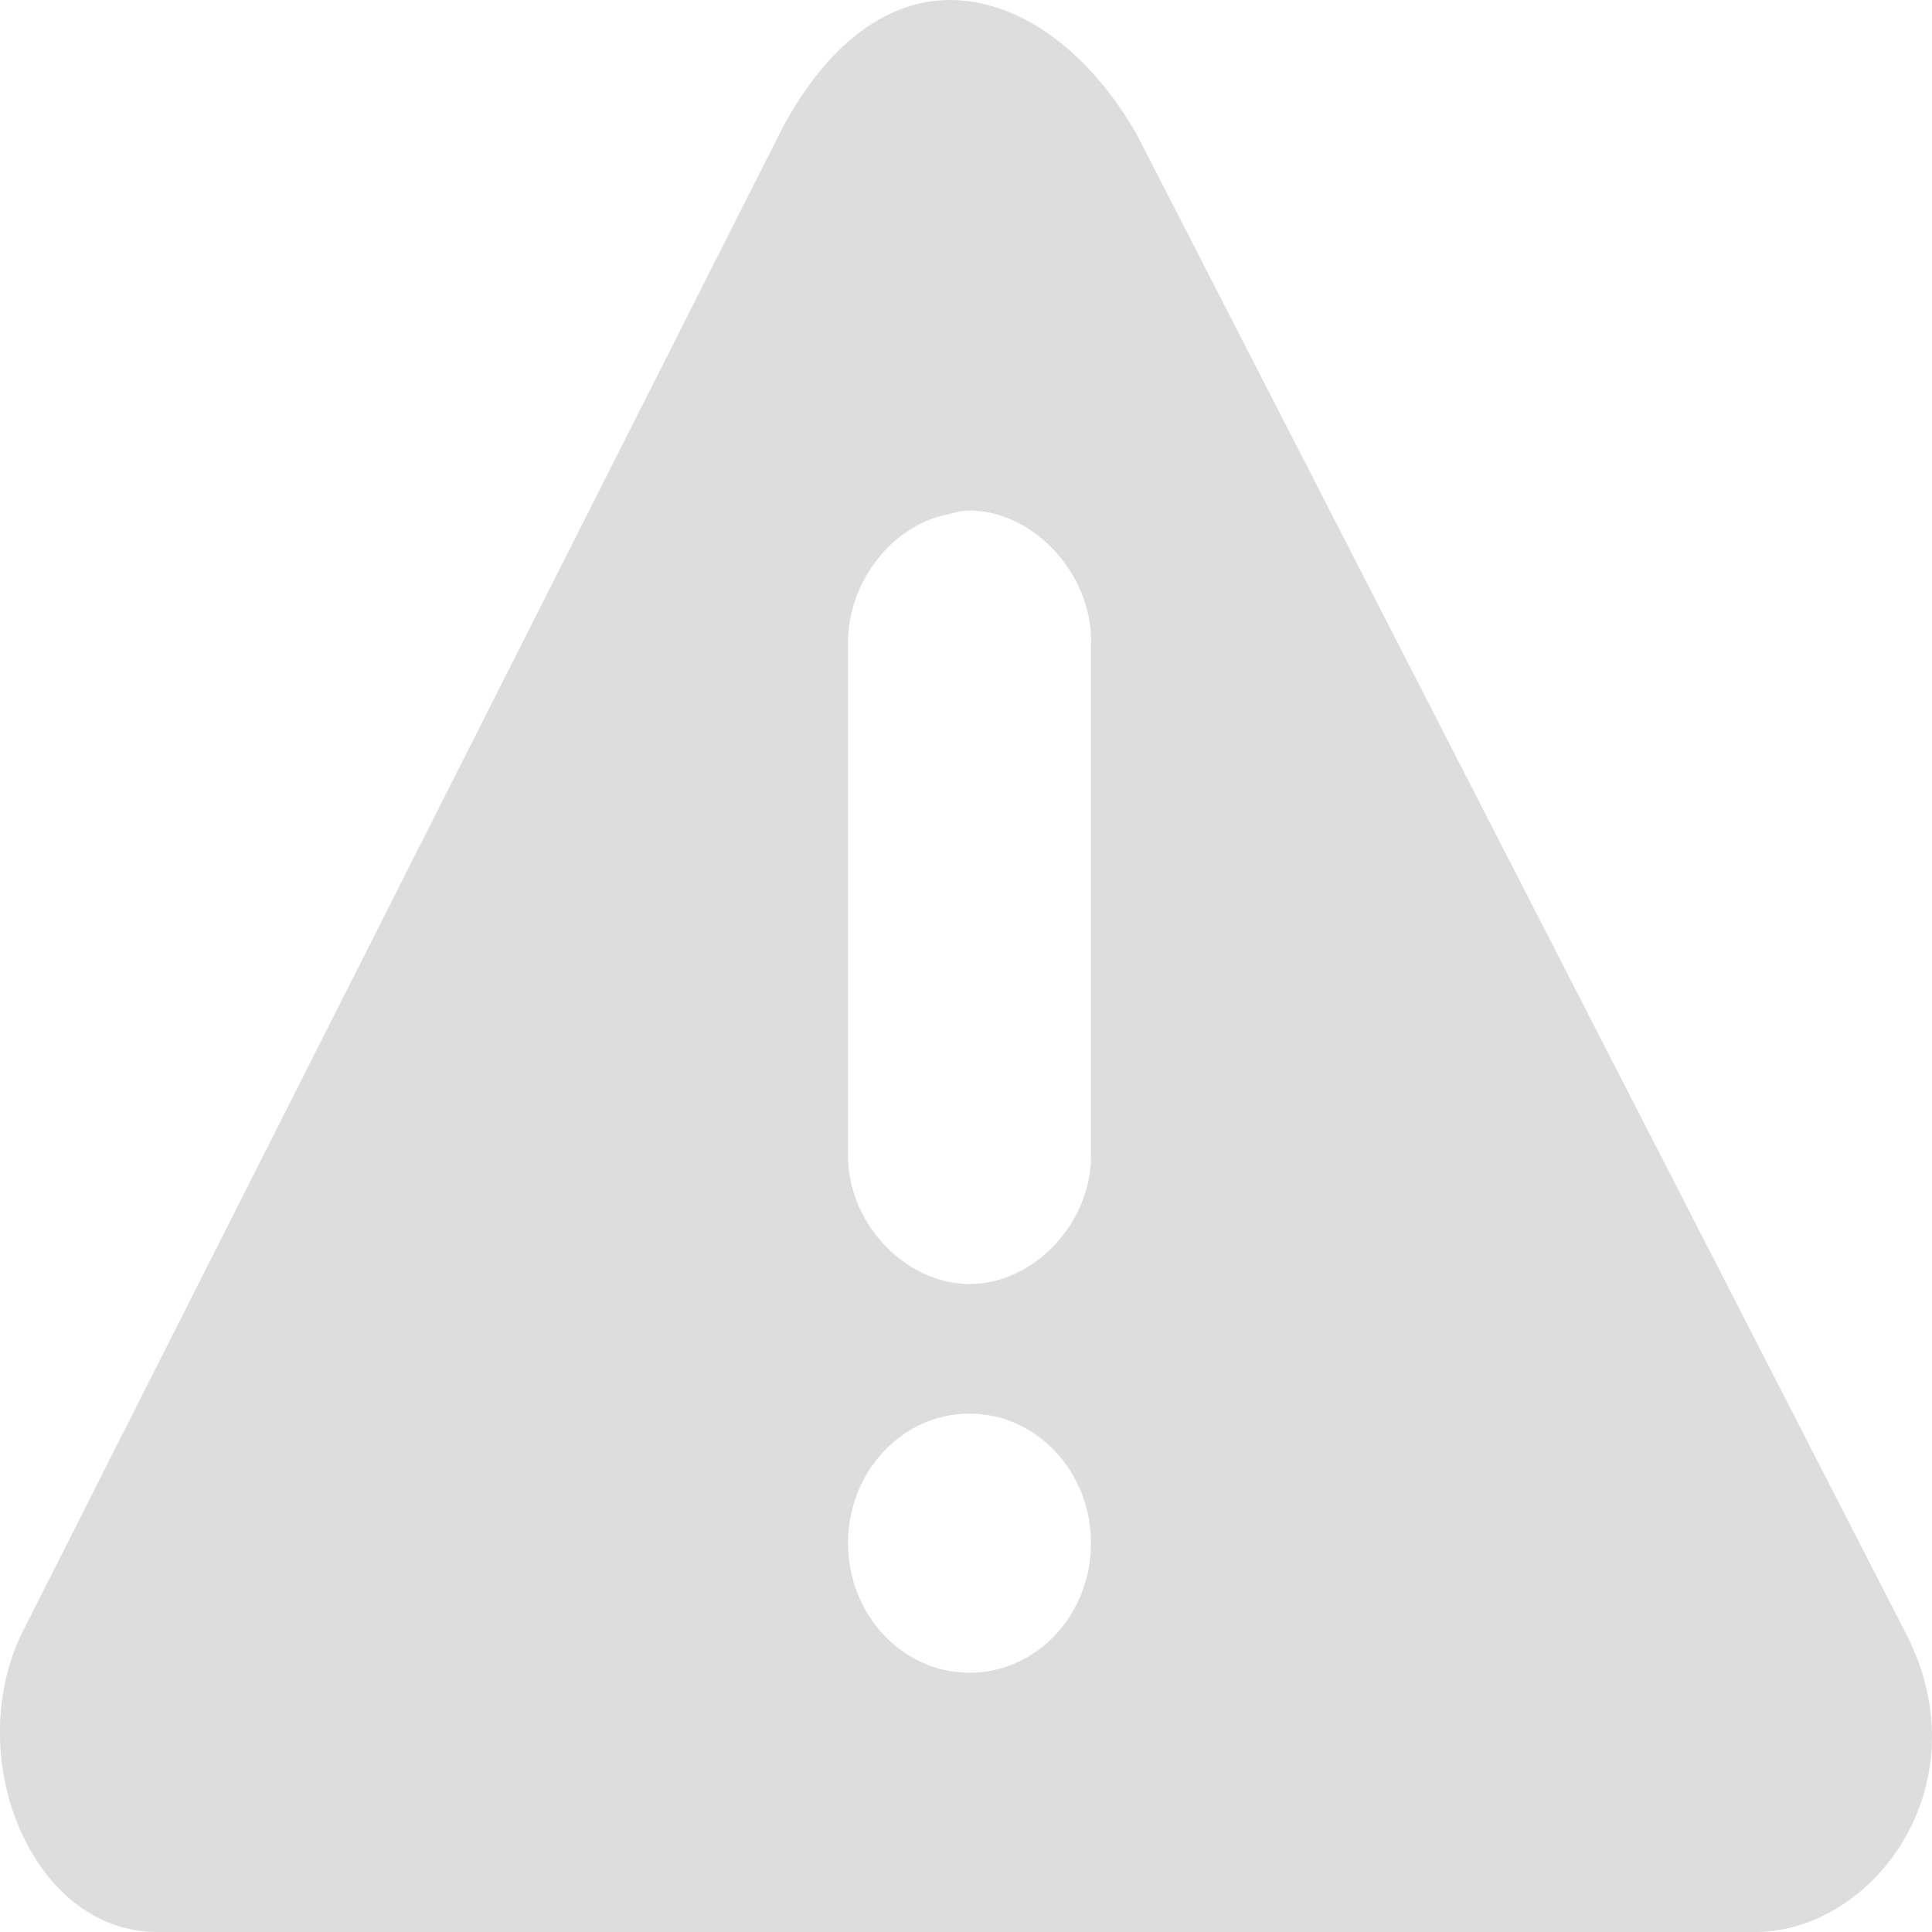 <?xml version="1.0" encoding="UTF-8" standalone="no"?>
<svg
   xmlns:dc="http://purl.org/dc/elements/1.1/"
   xmlns:cc="http://creativecommons.org/ns#"
   xmlns:rdf="http://www.w3.org/1999/02/22-rdf-syntax-ns#"
   xmlns:svg="http://www.w3.org/2000/svg"
   xmlns="http://www.w3.org/2000/svg"
   xmlns:sodipodi="http://sodipodi.sourceforge.net/DTD/sodipodi-0.dtd"
   xmlns:inkscape="http://www.inkscape.org/namespaces/inkscape"
   width="16"
   height="16"
   viewBox="0 0 16 16"
   id="svg30571"
   version="1.1"
   inkscape:version="0.91+devel r"
   sodipodi:docname="gimp-warning.svg">
  <defs
     id="defs30573" />
  <sodipodi:namedview
     id="base"
     pagecolor="#ffffff"
     bordercolor="#595959"
     borderopacity="1"
     inkscape:pageopacity="0"
     inkscape:pageshadow="2"
     inkscape:zoom="16"
     inkscape:cx="-1.875"
     inkscape:cy="12.488086"
     inkscape:document-units="px"
     inkscape:current-layer="layer1"
     showgrid="true"
     units="px"
     inkscape:snap-page="true"
     inkscape:snap-bbox="true"
     inkscape:bbox-paths="true"
     inkscape:bbox-nodes="true"
     inkscape:snap-bbox-edge-midpoints="true"
     inkscape:snap-bbox-midpoints="true"
     inkscape:object-paths="true"
     inkscape:snap-intersection-paths="true"
     inkscape:object-nodes="true"
     inkscape:snap-smooth-nodes="true"
     inkscape:snap-midpoints="true"
     inkscape:snap-object-midpoints="true"
     inkscape:snap-center="true"
     inkscape:snap-text-baseline="true"
     showborder="false"
     inkscape:window-width="1920"
     inkscape:window-height="1016"
     inkscape:window-x="0"
     inkscape:window-y="27"
     inkscape:window-maximized="1"
     inkscape:snap-global="false"
     showguides="false">
    <inkscape:grid
       type="xygrid"
       id="grid4237" />
  </sodipodi:namedview>
  <g
     inkscape:label="Layer 1"
     inkscape:groupmode="layer"
     id="layer1"
     transform="translate(0,-1036.362)">
    <g
       id="g3950">
      <path
         style="color:#dddddd;display:inline;overflow:visible;visibility:visible;fill:#dddddd;fill-opacity:1;fill-rule:nonzero;stroke:none;stroke-width:1.84;marker:none;enable-background:new"
         id="path18112"
         d="m 7.935,1036.364 c -0.529,-0.031 -1.044,0.304 -1.446,1.04 l -6.287,12.443 c -0.537,1.034 0.049,2.515 1.1,2.515 H 14.536 c 0.987,0 1.914,-1.244 1.226,-2.515 L 9.412,1037.471 c -0.401,-0.694 -0.949,-1.076 -1.477,-1.107 z m 0.063,4.226 c 0.548,-0.018 1.055,0.522 1.037,1.107 v 4.226 c 0.007,0.567 -0.474,1.073 -1.006,1.073 -0.531,0 -1.013,-0.506 -1.006,-1.073 v -4.226 c -0.008,-0.501 0.356,-0.98 0.817,-1.073 0.051,-0.015 0.104,-0.027 0.157,-0.033 z m 0.031,7.479 c 0.556,0 1.006,0.48 1.006,1.073 0,0.593 -0.45,1.073 -1.006,1.073 -0.556,0 -1.006,-0.481 -1.006,-1.073 0,-0.593 0.45,-1.073 1.006,-1.073 z"
         inkscape:connector-curvature="0" />
    </g>
  </g>
</svg>
